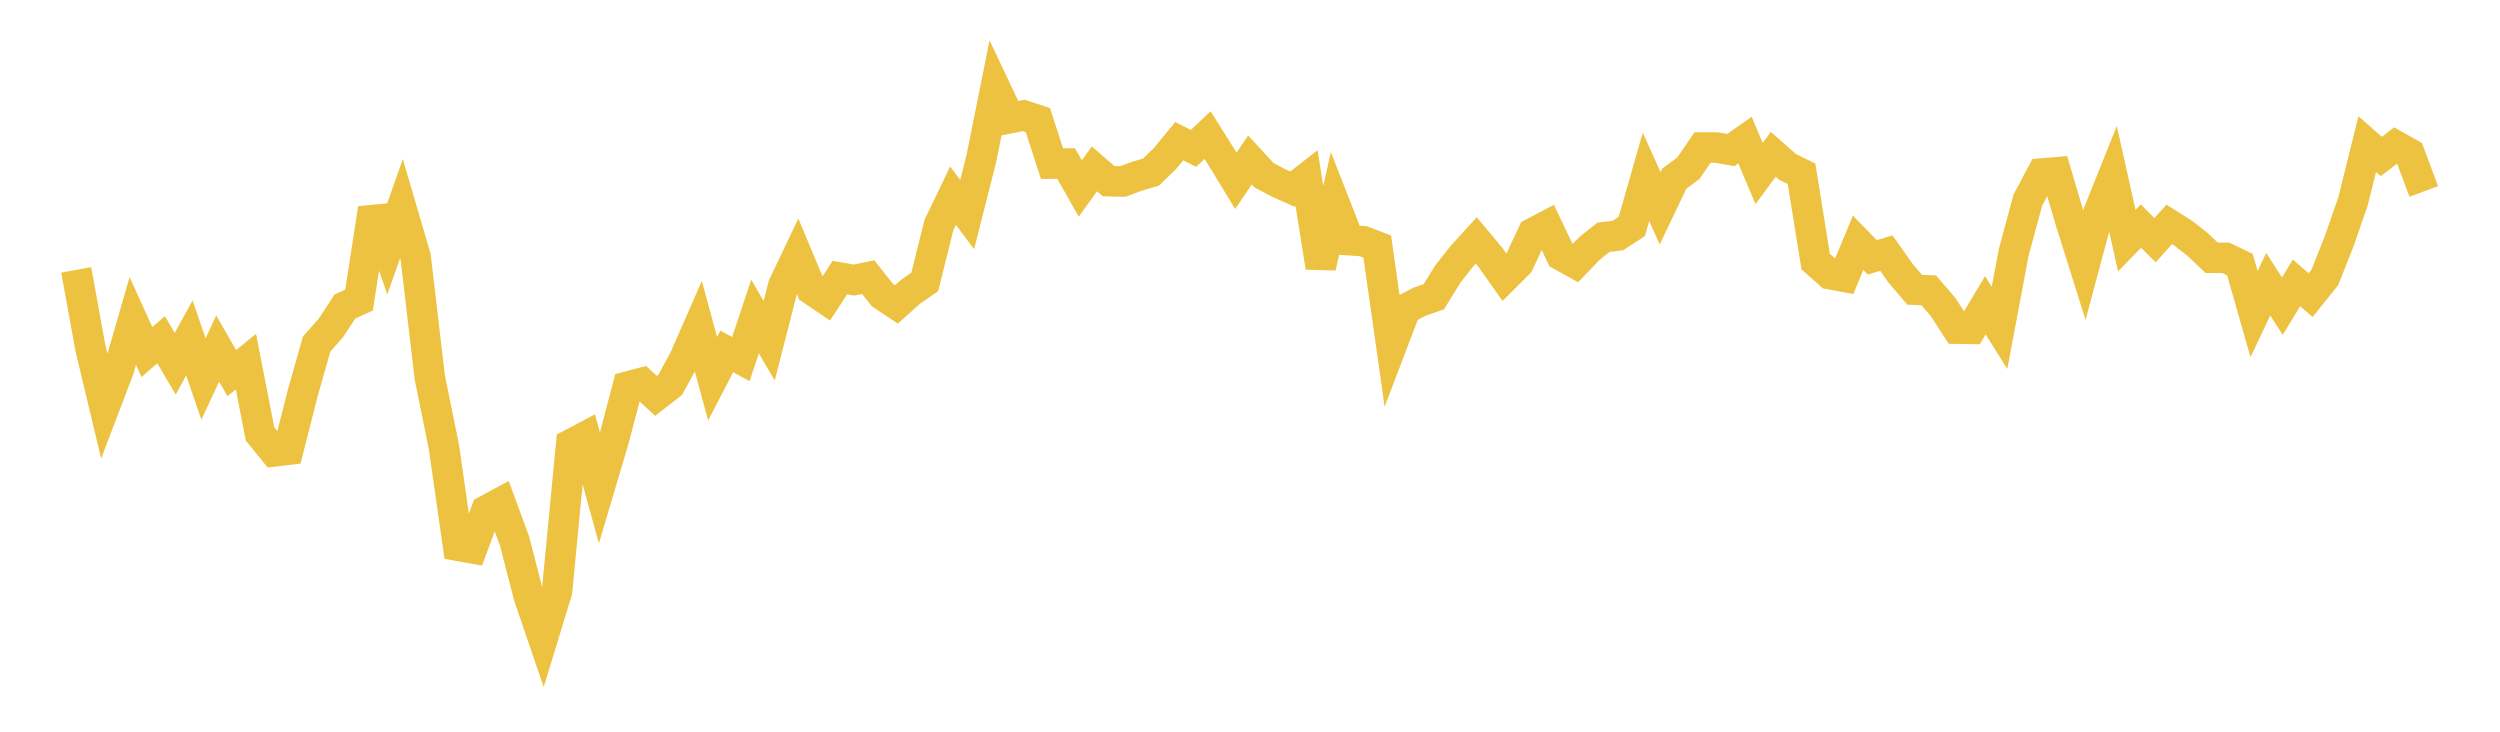 <svg width="164" height="48" xmlns="http://www.w3.org/2000/svg" xmlns:xlink="http://www.w3.org/1999/xlink"><path fill="none" stroke="rgb(237,194,64)" stroke-width="2" d="M5,17.703L5.928,22.817L6.855,26.698L7.783,24.265L8.711,21.055L9.639,23.097L10.566,22.286L11.494,23.859L12.422,22.167L13.349,24.862L14.277,22.863L15.205,24.475L16.133,23.725L17.06,28.468L17.988,29.61L18.916,29.499L19.843,25.849L20.771,22.568L21.699,21.525L22.627,20.109L23.554,19.682L24.482,13.675L25.41,16.305L26.337,13.686L27.265,16.847L28.193,24.755L29.12,29.31L30.048,35.804L30.976,35.971L31.904,33.477L32.831,32.978L33.759,35.506L34.687,39.112L35.614,41.825L36.542,38.788L37.47,29.136L38.398,28.646L39.325,32.015L40.253,28.892L41.181,25.357L42.108,25.113L43.036,25.969L43.964,25.247L44.892,23.545L45.819,21.43L46.747,24.846L47.675,23.056L48.602,23.557L49.53,20.764L50.458,22.356L51.386,18.727L52.313,16.786L53.241,19.001L54.169,19.63L55.096,18.21L56.024,18.372L56.952,18.179L57.88,19.351L58.807,19.968L59.735,19.138L60.663,18.494L61.59,14.775L62.518,12.838L63.446,14.073L64.373,10.415L65.301,5.797L66.229,7.759L67.157,7.575L68.084,7.88L69.012,10.733L69.94,10.729L70.867,12.365L71.795,11.078L72.723,11.886L73.651,11.908L74.578,11.562L75.506,11.29L76.434,10.385L77.361,9.259L78.289,9.735L79.217,8.862L80.145,10.338L81.072,11.862L82,10.493L82.928,11.502L83.855,11.99L84.783,12.405L85.711,11.683L86.639,17.531L87.566,13.386L88.494,15.758L89.422,15.82L90.349,16.174L91.277,22.707L92.205,20.274L93.133,19.787L94.06,19.465L94.988,17.96L95.916,16.79L96.843,15.771L97.771,16.882L98.699,18.2L99.627,17.273L100.554,15.293L101.482,14.805L102.41,16.753L103.337,17.268L104.265,16.302L105.193,15.563L106.12,15.456L107.048,14.852L107.976,11.603L108.904,13.664L109.831,11.721L110.759,11.036L111.687,9.677L112.614,9.679L113.542,9.842L114.47,9.189L115.398,11.385L116.325,10.125L117.253,10.942L118.181,11.397L119.108,17.159L120.036,17.986L120.964,18.158L121.892,15.929L122.819,16.881L123.747,16.604L124.675,17.923L125.602,19.009L126.53,19.05L127.458,20.131L128.386,21.562L129.313,21.575L130.241,20.028L131.169,21.507L132.096,16.574L133.024,13.135L133.952,11.383L134.88,11.305L135.807,14.454L136.735,17.408L137.663,13.942L138.59,11.629L139.518,15.784L140.446,14.833L141.373,15.756L142.301,14.72L143.229,15.304L144.157,16.034L145.084,16.91L146.012,16.914L146.94,17.359L147.867,20.604L148.795,18.645L149.723,20.085L150.651,18.558L151.578,19.36L152.506,18.202L153.434,15.868L154.361,13.201L155.289,9.459L156.217,10.268L157.145,9.551L158.072,10.071L159,12.56"></path></svg>